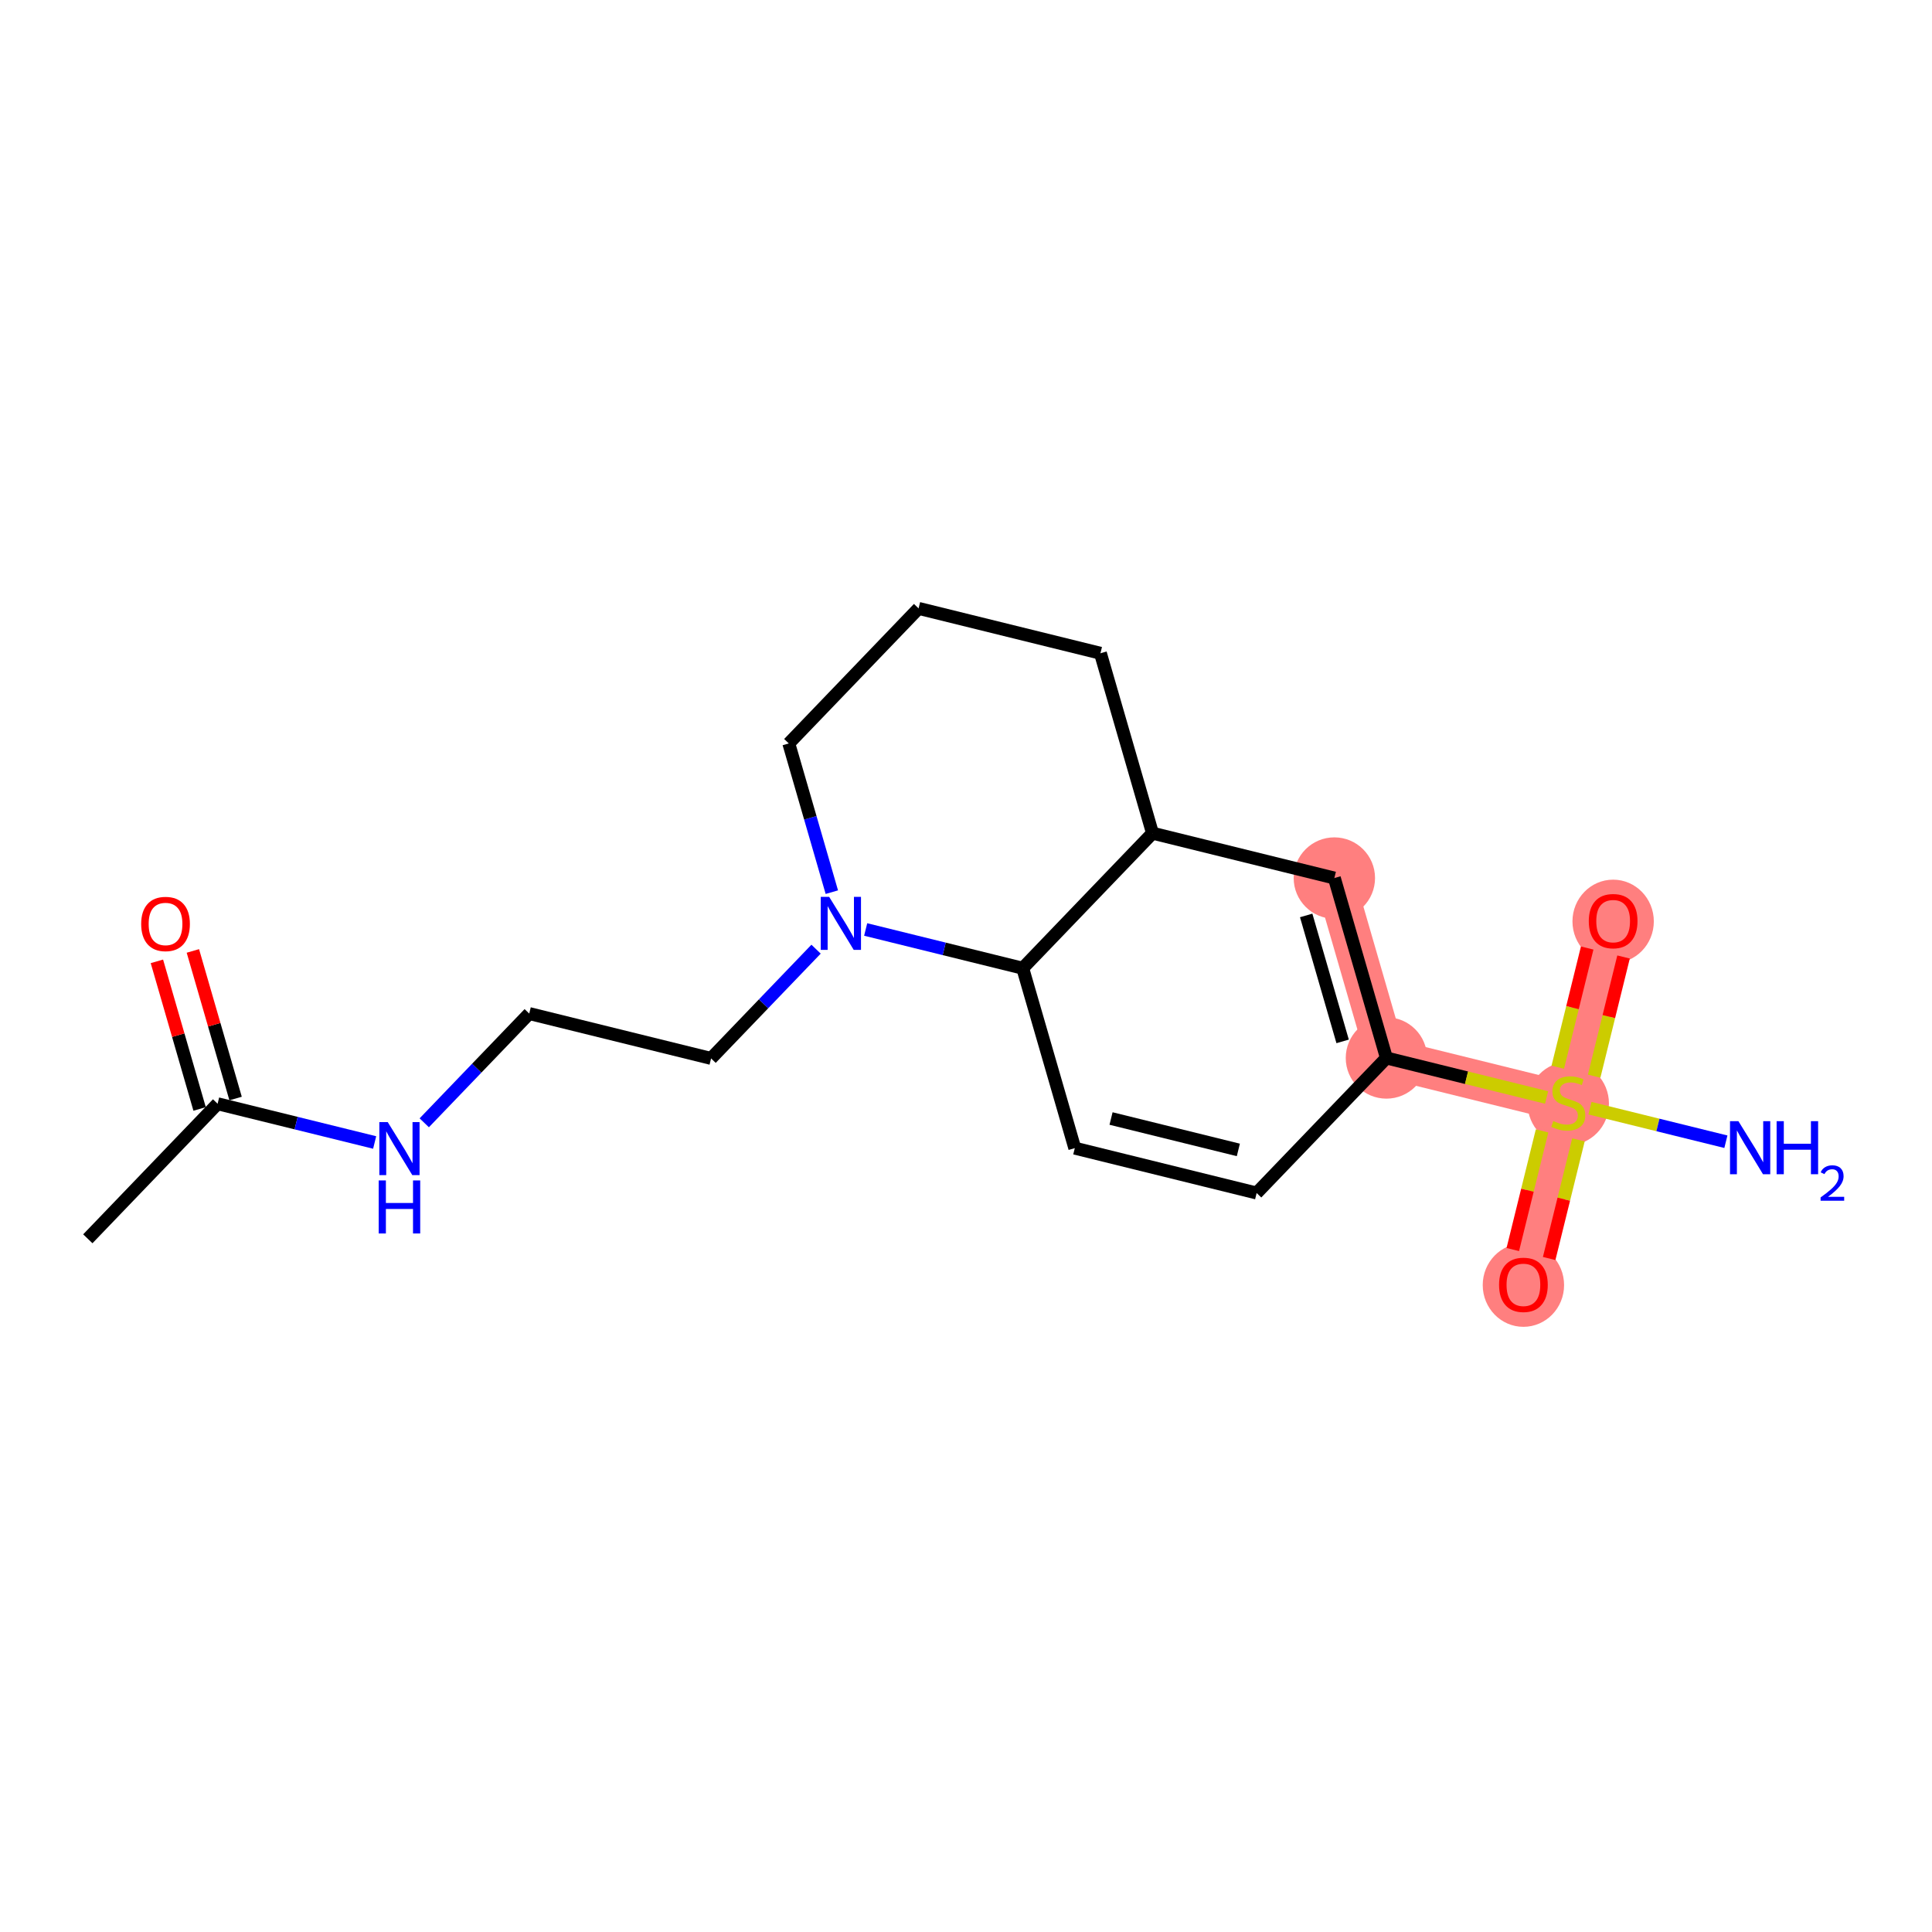 <?xml version='1.0' encoding='iso-8859-1'?>
<svg version='1.1' baseProfile='full'
              xmlns='http://www.w3.org/2000/svg'
                      xmlns:rdkit='http://www.rdkit.org/xml'
                      xmlns:xlink='http://www.w3.org/1999/xlink'
                  xml:space='preserve'
width='300px' height='300px' viewBox='0 0 300 300'>
<!-- END OF HEADER -->
<rect style='opacity:1.0;fill:#FFFFFF;stroke:none' width='300' height='300' x='0' y='0'> </rect>
<rect style='opacity:1.0;fill:#FFFFFF;stroke:none' width='300' height='300' x='0' y='0'> </rect>
<path d='M 207.198,136.342 L 215.284,164.281' style='fill:none;fill-rule:evenodd;stroke:#FF7F7F;stroke-width:6.2px;stroke-linecap:butt;stroke-linejoin:miter;stroke-opacity:1' />
<path d='M 215.284,164.281 L 243.521,171.248' style='fill:none;fill-rule:evenodd;stroke:#FF7F7F;stroke-width:6.2px;stroke-linecap:butt;stroke-linejoin:miter;stroke-opacity:1' />
<path d='M 243.521,171.248 L 236.554,199.485' style='fill:none;fill-rule:evenodd;stroke:#FF7F7F;stroke-width:6.2px;stroke-linecap:butt;stroke-linejoin:miter;stroke-opacity:1' />
<path d='M 243.521,171.248 L 250.488,143.01' style='fill:none;fill-rule:evenodd;stroke:#FF7F7F;stroke-width:6.2px;stroke-linecap:butt;stroke-linejoin:miter;stroke-opacity:1' />
<ellipse cx='207.198' cy='136.342' rx='5.817' ry='5.817'  style='fill:#FF7F7F;fill-rule:evenodd;stroke:#FF7F7F;stroke-width:1.0px;stroke-linecap:butt;stroke-linejoin:miter;stroke-opacity:1' />
<ellipse cx='215.284' cy='164.281' rx='5.817' ry='5.817'  style='fill:#FF7F7F;fill-rule:evenodd;stroke:#FF7F7F;stroke-width:1.0px;stroke-linecap:butt;stroke-linejoin:miter;stroke-opacity:1' />
<ellipse cx='243.521' cy='171.358' rx='5.817' ry='5.964'  style='fill:#FF7F7F;fill-rule:evenodd;stroke:#FF7F7F;stroke-width:1.0px;stroke-linecap:butt;stroke-linejoin:miter;stroke-opacity:1' />
<ellipse cx='236.554' cy='199.549' rx='5.817' ry='5.981'  style='fill:#FF7F7F;fill-rule:evenodd;stroke:#FF7F7F;stroke-width:1.0px;stroke-linecap:butt;stroke-linejoin:miter;stroke-opacity:1' />
<ellipse cx='250.488' cy='143.074' rx='5.817' ry='5.981'  style='fill:#FF7F7F;fill-rule:evenodd;stroke:#FF7F7F;stroke-width:1.0px;stroke-linecap:butt;stroke-linejoin:miter;stroke-opacity:1' />
<path class='bond-0 atom-0 atom-1' d='M 13.636,192.359 L 33.789,171.388' style='fill:none;fill-rule:evenodd;stroke:#000000;stroke-width:2.0px;stroke-linecap:butt;stroke-linejoin:miter;stroke-opacity:1' />
<path class='bond-1 atom-1 atom-2' d='M 36.583,170.579 L 33.267,159.12' style='fill:none;fill-rule:evenodd;stroke:#000000;stroke-width:2.0px;stroke-linecap:butt;stroke-linejoin:miter;stroke-opacity:1' />
<path class='bond-1 atom-1 atom-2' d='M 33.267,159.12 L 29.95,147.661' style='fill:none;fill-rule:evenodd;stroke:#FF0000;stroke-width:2.0px;stroke-linecap:butt;stroke-linejoin:miter;stroke-opacity:1' />
<path class='bond-1 atom-1 atom-2' d='M 30.995,172.197 L 27.679,160.737' style='fill:none;fill-rule:evenodd;stroke:#000000;stroke-width:2.0px;stroke-linecap:butt;stroke-linejoin:miter;stroke-opacity:1' />
<path class='bond-1 atom-1 atom-2' d='M 27.679,160.737 L 24.363,149.278' style='fill:none;fill-rule:evenodd;stroke:#FF0000;stroke-width:2.0px;stroke-linecap:butt;stroke-linejoin:miter;stroke-opacity:1' />
<path class='bond-2 atom-1 atom-3' d='M 33.789,171.388 L 45.983,174.396' style='fill:none;fill-rule:evenodd;stroke:#000000;stroke-width:2.0px;stroke-linecap:butt;stroke-linejoin:miter;stroke-opacity:1' />
<path class='bond-2 atom-1 atom-3' d='M 45.983,174.396 L 58.176,177.405' style='fill:none;fill-rule:evenodd;stroke:#0000FF;stroke-width:2.0px;stroke-linecap:butt;stroke-linejoin:miter;stroke-opacity:1' />
<path class='bond-3 atom-3 atom-4' d='M 65.878,174.348 L 74.028,165.866' style='fill:none;fill-rule:evenodd;stroke:#0000FF;stroke-width:2.0px;stroke-linecap:butt;stroke-linejoin:miter;stroke-opacity:1' />
<path class='bond-3 atom-3 atom-4' d='M 74.028,165.866 L 82.179,157.384' style='fill:none;fill-rule:evenodd;stroke:#000000;stroke-width:2.0px;stroke-linecap:butt;stroke-linejoin:miter;stroke-opacity:1' />
<path class='bond-4 atom-4 atom-5' d='M 82.179,157.384 L 110.417,164.351' style='fill:none;fill-rule:evenodd;stroke:#000000;stroke-width:2.0px;stroke-linecap:butt;stroke-linejoin:miter;stroke-opacity:1' />
<path class='bond-5 atom-5 atom-6' d='M 110.417,164.351 L 118.568,155.869' style='fill:none;fill-rule:evenodd;stroke:#000000;stroke-width:2.0px;stroke-linecap:butt;stroke-linejoin:miter;stroke-opacity:1' />
<path class='bond-5 atom-5 atom-6' d='M 118.568,155.869 L 126.719,147.387' style='fill:none;fill-rule:evenodd;stroke:#0000FF;stroke-width:2.0px;stroke-linecap:butt;stroke-linejoin:miter;stroke-opacity:1' />
<path class='bond-6 atom-6 atom-7' d='M 129.168,138.534 L 125.826,126.988' style='fill:none;fill-rule:evenodd;stroke:#0000FF;stroke-width:2.0px;stroke-linecap:butt;stroke-linejoin:miter;stroke-opacity:1' />
<path class='bond-6 atom-6 atom-7' d='M 125.826,126.988 L 122.484,115.441' style='fill:none;fill-rule:evenodd;stroke:#000000;stroke-width:2.0px;stroke-linecap:butt;stroke-linejoin:miter;stroke-opacity:1' />
<path class='bond-19 atom-19 atom-6' d='M 158.808,150.347 L 146.614,147.338' style='fill:none;fill-rule:evenodd;stroke:#000000;stroke-width:2.0px;stroke-linecap:butt;stroke-linejoin:miter;stroke-opacity:1' />
<path class='bond-19 atom-19 atom-6' d='M 146.614,147.338 L 134.421,144.33' style='fill:none;fill-rule:evenodd;stroke:#0000FF;stroke-width:2.0px;stroke-linecap:butt;stroke-linejoin:miter;stroke-opacity:1' />
<path class='bond-7 atom-7 atom-8' d='M 122.484,115.441 L 142.637,94.47' style='fill:none;fill-rule:evenodd;stroke:#000000;stroke-width:2.0px;stroke-linecap:butt;stroke-linejoin:miter;stroke-opacity:1' />
<path class='bond-8 atom-8 atom-9' d='M 142.637,94.47 L 170.875,101.437' style='fill:none;fill-rule:evenodd;stroke:#000000;stroke-width:2.0px;stroke-linecap:butt;stroke-linejoin:miter;stroke-opacity:1' />
<path class='bond-9 atom-9 atom-10' d='M 170.875,101.437 L 178.96,129.375' style='fill:none;fill-rule:evenodd;stroke:#000000;stroke-width:2.0px;stroke-linecap:butt;stroke-linejoin:miter;stroke-opacity:1' />
<path class='bond-10 atom-10 atom-11' d='M 178.96,129.375 L 207.198,136.342' style='fill:none;fill-rule:evenodd;stroke:#000000;stroke-width:2.0px;stroke-linecap:butt;stroke-linejoin:miter;stroke-opacity:1' />
<path class='bond-20 atom-19 atom-10' d='M 158.808,150.347 L 178.96,129.375' style='fill:none;fill-rule:evenodd;stroke:#000000;stroke-width:2.0px;stroke-linecap:butt;stroke-linejoin:miter;stroke-opacity:1' />
<path class='bond-11 atom-11 atom-12' d='M 207.198,136.342 L 215.284,164.281' style='fill:none;fill-rule:evenodd;stroke:#000000;stroke-width:2.0px;stroke-linecap:butt;stroke-linejoin:miter;stroke-opacity:1' />
<path class='bond-11 atom-11 atom-12' d='M 202.823,142.15 L 208.483,161.707' style='fill:none;fill-rule:evenodd;stroke:#000000;stroke-width:2.0px;stroke-linecap:butt;stroke-linejoin:miter;stroke-opacity:1' />
<path class='bond-12 atom-12 atom-13' d='M 215.284,164.281 L 227.719,167.349' style='fill:none;fill-rule:evenodd;stroke:#000000;stroke-width:2.0px;stroke-linecap:butt;stroke-linejoin:miter;stroke-opacity:1' />
<path class='bond-12 atom-12 atom-13' d='M 227.719,167.349 L 240.153,170.417' style='fill:none;fill-rule:evenodd;stroke:#CCCC00;stroke-width:2.0px;stroke-linecap:butt;stroke-linejoin:miter;stroke-opacity:1' />
<path class='bond-16 atom-12 atom-17' d='M 215.284,164.281 L 195.131,185.252' style='fill:none;fill-rule:evenodd;stroke:#000000;stroke-width:2.0px;stroke-linecap:butt;stroke-linejoin:miter;stroke-opacity:1' />
<path class='bond-13 atom-13 atom-14' d='M 246.889,172.078 L 257.442,174.682' style='fill:none;fill-rule:evenodd;stroke:#CCCC00;stroke-width:2.0px;stroke-linecap:butt;stroke-linejoin:miter;stroke-opacity:1' />
<path class='bond-13 atom-13 atom-14' d='M 257.442,174.682 L 267.995,177.286' style='fill:none;fill-rule:evenodd;stroke:#0000FF;stroke-width:2.0px;stroke-linecap:butt;stroke-linejoin:miter;stroke-opacity:1' />
<path class='bond-14 atom-13 atom-15' d='M 239.451,175.606 L 237.178,184.816' style='fill:none;fill-rule:evenodd;stroke:#CCCC00;stroke-width:2.0px;stroke-linecap:butt;stroke-linejoin:miter;stroke-opacity:1' />
<path class='bond-14 atom-13 atom-15' d='M 237.178,184.816 L 234.906,194.027' style='fill:none;fill-rule:evenodd;stroke:#FF0000;stroke-width:2.0px;stroke-linecap:butt;stroke-linejoin:miter;stroke-opacity:1' />
<path class='bond-14 atom-13 atom-15' d='M 245.098,176.999 L 242.826,186.21' style='fill:none;fill-rule:evenodd;stroke:#CCCC00;stroke-width:2.0px;stroke-linecap:butt;stroke-linejoin:miter;stroke-opacity:1' />
<path class='bond-14 atom-13 atom-15' d='M 242.826,186.21 L 240.553,195.42' style='fill:none;fill-rule:evenodd;stroke:#FF0000;stroke-width:2.0px;stroke-linecap:butt;stroke-linejoin:miter;stroke-opacity:1' />
<path class='bond-15 atom-13 atom-16' d='M 247.538,167.11 L 249.821,157.856' style='fill:none;fill-rule:evenodd;stroke:#CCCC00;stroke-width:2.0px;stroke-linecap:butt;stroke-linejoin:miter;stroke-opacity:1' />
<path class='bond-15 atom-13 atom-16' d='M 249.821,157.856 L 252.104,148.602' style='fill:none;fill-rule:evenodd;stroke:#FF0000;stroke-width:2.0px;stroke-linecap:butt;stroke-linejoin:miter;stroke-opacity:1' />
<path class='bond-15 atom-13 atom-16' d='M 241.89,165.717 L 244.174,156.463' style='fill:none;fill-rule:evenodd;stroke:#CCCC00;stroke-width:2.0px;stroke-linecap:butt;stroke-linejoin:miter;stroke-opacity:1' />
<path class='bond-15 atom-13 atom-16' d='M 244.174,156.463 L 246.457,147.208' style='fill:none;fill-rule:evenodd;stroke:#FF0000;stroke-width:2.0px;stroke-linecap:butt;stroke-linejoin:miter;stroke-opacity:1' />
<path class='bond-17 atom-17 atom-18' d='M 195.131,185.252 L 166.893,178.285' style='fill:none;fill-rule:evenodd;stroke:#000000;stroke-width:2.0px;stroke-linecap:butt;stroke-linejoin:miter;stroke-opacity:1' />
<path class='bond-17 atom-17 atom-18' d='M 192.289,178.559 L 172.522,173.682' style='fill:none;fill-rule:evenodd;stroke:#000000;stroke-width:2.0px;stroke-linecap:butt;stroke-linejoin:miter;stroke-opacity:1' />
<path class='bond-18 atom-18 atom-19' d='M 166.893,178.285 L 158.808,150.347' style='fill:none;fill-rule:evenodd;stroke:#000000;stroke-width:2.0px;stroke-linecap:butt;stroke-linejoin:miter;stroke-opacity:1' />
<path  class='atom-2' d='M 21.922 143.473
Q 21.922 141.495, 22.9 140.39
Q 23.877 139.285, 25.704 139.285
Q 27.53 139.285, 28.507 140.39
Q 29.485 141.495, 29.485 143.473
Q 29.485 145.474, 28.496 146.614
Q 27.507 147.743, 25.704 147.743
Q 23.889 147.743, 22.9 146.614
Q 21.922 145.486, 21.922 143.473
M 25.704 146.812
Q 26.96 146.812, 27.635 145.974
Q 28.321 145.125, 28.321 143.473
Q 28.321 141.856, 27.635 141.042
Q 26.96 140.216, 25.704 140.216
Q 24.447 140.216, 23.761 141.03
Q 23.086 141.844, 23.086 143.473
Q 23.086 145.137, 23.761 145.974
Q 24.447 146.812, 25.704 146.812
' fill='#FF0000'/>
<path  class='atom-3' d='M 60.206 174.237
L 62.905 178.599
Q 63.173 179.03, 63.603 179.809
Q 64.034 180.589, 64.057 180.635
L 64.057 174.237
L 65.15 174.237
L 65.15 182.473
L 64.022 182.473
L 61.125 177.704
Q 60.788 177.145, 60.427 176.505
Q 60.078 175.865, 59.973 175.668
L 59.973 182.473
L 58.903 182.473
L 58.903 174.237
L 60.206 174.237
' fill='#0000FF'/>
<path  class='atom-3' d='M 58.804 183.297
L 59.921 183.297
L 59.921 186.799
L 64.133 186.799
L 64.133 183.297
L 65.249 183.297
L 65.249 191.534
L 64.133 191.534
L 64.133 187.73
L 59.921 187.73
L 59.921 191.534
L 58.804 191.534
L 58.804 183.297
' fill='#0000FF'/>
<path  class='atom-6' d='M 128.749 139.261
L 131.448 143.624
Q 131.716 144.054, 132.146 144.834
Q 132.577 145.613, 132.6 145.66
L 132.6 139.261
L 133.694 139.261
L 133.694 147.498
L 132.565 147.498
L 129.668 142.728
Q 129.331 142.17, 128.97 141.53
Q 128.621 140.89, 128.516 140.692
L 128.516 147.498
L 127.446 147.498
L 127.446 139.261
L 128.749 139.261
' fill='#0000FF'/>
<path  class='atom-13' d='M 241.195 174.075
Q 241.288 174.109, 241.672 174.272
Q 242.056 174.435, 242.474 174.54
Q 242.905 174.633, 243.324 174.633
Q 244.103 174.633, 244.557 174.261
Q 245.011 173.877, 245.011 173.214
Q 245.011 172.76, 244.778 172.481
Q 244.557 172.201, 244.208 172.05
Q 243.859 171.899, 243.277 171.724
Q 242.544 171.503, 242.102 171.294
Q 241.672 171.085, 241.358 170.643
Q 241.055 170.2, 241.055 169.456
Q 241.055 168.42, 241.753 167.781
Q 242.463 167.141, 243.859 167.141
Q 244.813 167.141, 245.895 167.594
L 245.627 168.49
Q 244.638 168.083, 243.894 168.083
Q 243.091 168.083, 242.649 168.42
Q 242.207 168.746, 242.218 169.316
Q 242.218 169.758, 242.44 170.026
Q 242.672 170.294, 242.998 170.445
Q 243.335 170.596, 243.894 170.771
Q 244.638 171.003, 245.08 171.236
Q 245.523 171.469, 245.837 171.946
Q 246.162 172.411, 246.162 173.214
Q 246.162 174.354, 245.395 174.97
Q 244.638 175.575, 243.37 175.575
Q 242.637 175.575, 242.079 175.412
Q 241.532 175.261, 240.881 174.994
L 241.195 174.075
' fill='#CCCC00'/>
<path  class='atom-14' d='M 269.939 174.096
L 272.638 178.459
Q 272.905 178.889, 273.336 179.669
Q 273.766 180.448, 273.79 180.495
L 273.79 174.096
L 274.883 174.096
L 274.883 182.333
L 273.755 182.333
L 270.858 177.563
Q 270.52 177.005, 270.16 176.365
Q 269.811 175.725, 269.706 175.527
L 269.706 182.333
L 268.636 182.333
L 268.636 174.096
L 269.939 174.096
' fill='#0000FF'/>
<path  class='atom-14' d='M 275.872 174.096
L 276.989 174.096
L 276.989 177.598
L 281.2 177.598
L 281.2 174.096
L 282.317 174.096
L 282.317 182.333
L 281.2 182.333
L 281.2 178.529
L 276.989 178.529
L 276.989 182.333
L 275.872 182.333
L 275.872 174.096
' fill='#0000FF'/>
<path  class='atom-14' d='M 282.716 182.044
Q 282.916 181.529, 283.392 181.245
Q 283.868 180.954, 284.529 180.954
Q 285.35 180.954, 285.811 181.399
Q 286.271 181.844, 286.271 182.635
Q 286.271 183.441, 285.673 184.194
Q 285.081 184.946, 283.853 185.837
L 286.364 185.837
L 286.364 186.451
L 282.701 186.451
L 282.701 185.937
Q 283.715 185.215, 284.314 184.678
Q 284.92 184.14, 285.212 183.656
Q 285.504 183.173, 285.504 182.674
Q 285.504 182.151, 285.243 181.86
Q 284.982 181.568, 284.529 181.568
Q 284.091 181.568, 283.799 181.744
Q 283.507 181.921, 283.3 182.313
L 282.716 182.044
' fill='#0000FF'/>
<path  class='atom-15' d='M 232.773 199.509
Q 232.773 197.531, 233.751 196.426
Q 234.728 195.32, 236.554 195.32
Q 238.381 195.32, 239.358 196.426
Q 240.336 197.531, 240.336 199.509
Q 240.336 201.51, 239.347 202.65
Q 238.358 203.778, 236.554 203.778
Q 234.74 203.778, 233.751 202.65
Q 232.773 201.521, 232.773 199.509
M 236.554 202.848
Q 237.811 202.848, 238.486 202.01
Q 239.172 201.161, 239.172 199.509
Q 239.172 197.892, 238.486 197.077
Q 237.811 196.251, 236.554 196.251
Q 235.298 196.251, 234.612 197.066
Q 233.937 197.88, 233.937 199.509
Q 233.937 201.172, 234.612 202.01
Q 235.298 202.848, 236.554 202.848
' fill='#FF0000'/>
<path  class='atom-16' d='M 246.707 143.033
Q 246.707 141.055, 247.685 139.95
Q 248.662 138.845, 250.488 138.845
Q 252.315 138.845, 253.292 139.95
Q 254.269 141.055, 254.269 143.033
Q 254.269 145.034, 253.281 146.174
Q 252.292 147.302, 250.488 147.302
Q 248.674 147.302, 247.685 146.174
Q 246.707 145.046, 246.707 143.033
M 250.488 146.372
Q 251.745 146.372, 252.42 145.534
Q 253.106 144.685, 253.106 143.033
Q 253.106 141.416, 252.42 140.601
Q 251.745 139.775, 250.488 139.775
Q 249.232 139.775, 248.546 140.59
Q 247.871 141.404, 247.871 143.033
Q 247.871 144.697, 248.546 145.534
Q 249.232 146.372, 250.488 146.372
' fill='#FF0000'/>
</svg>
